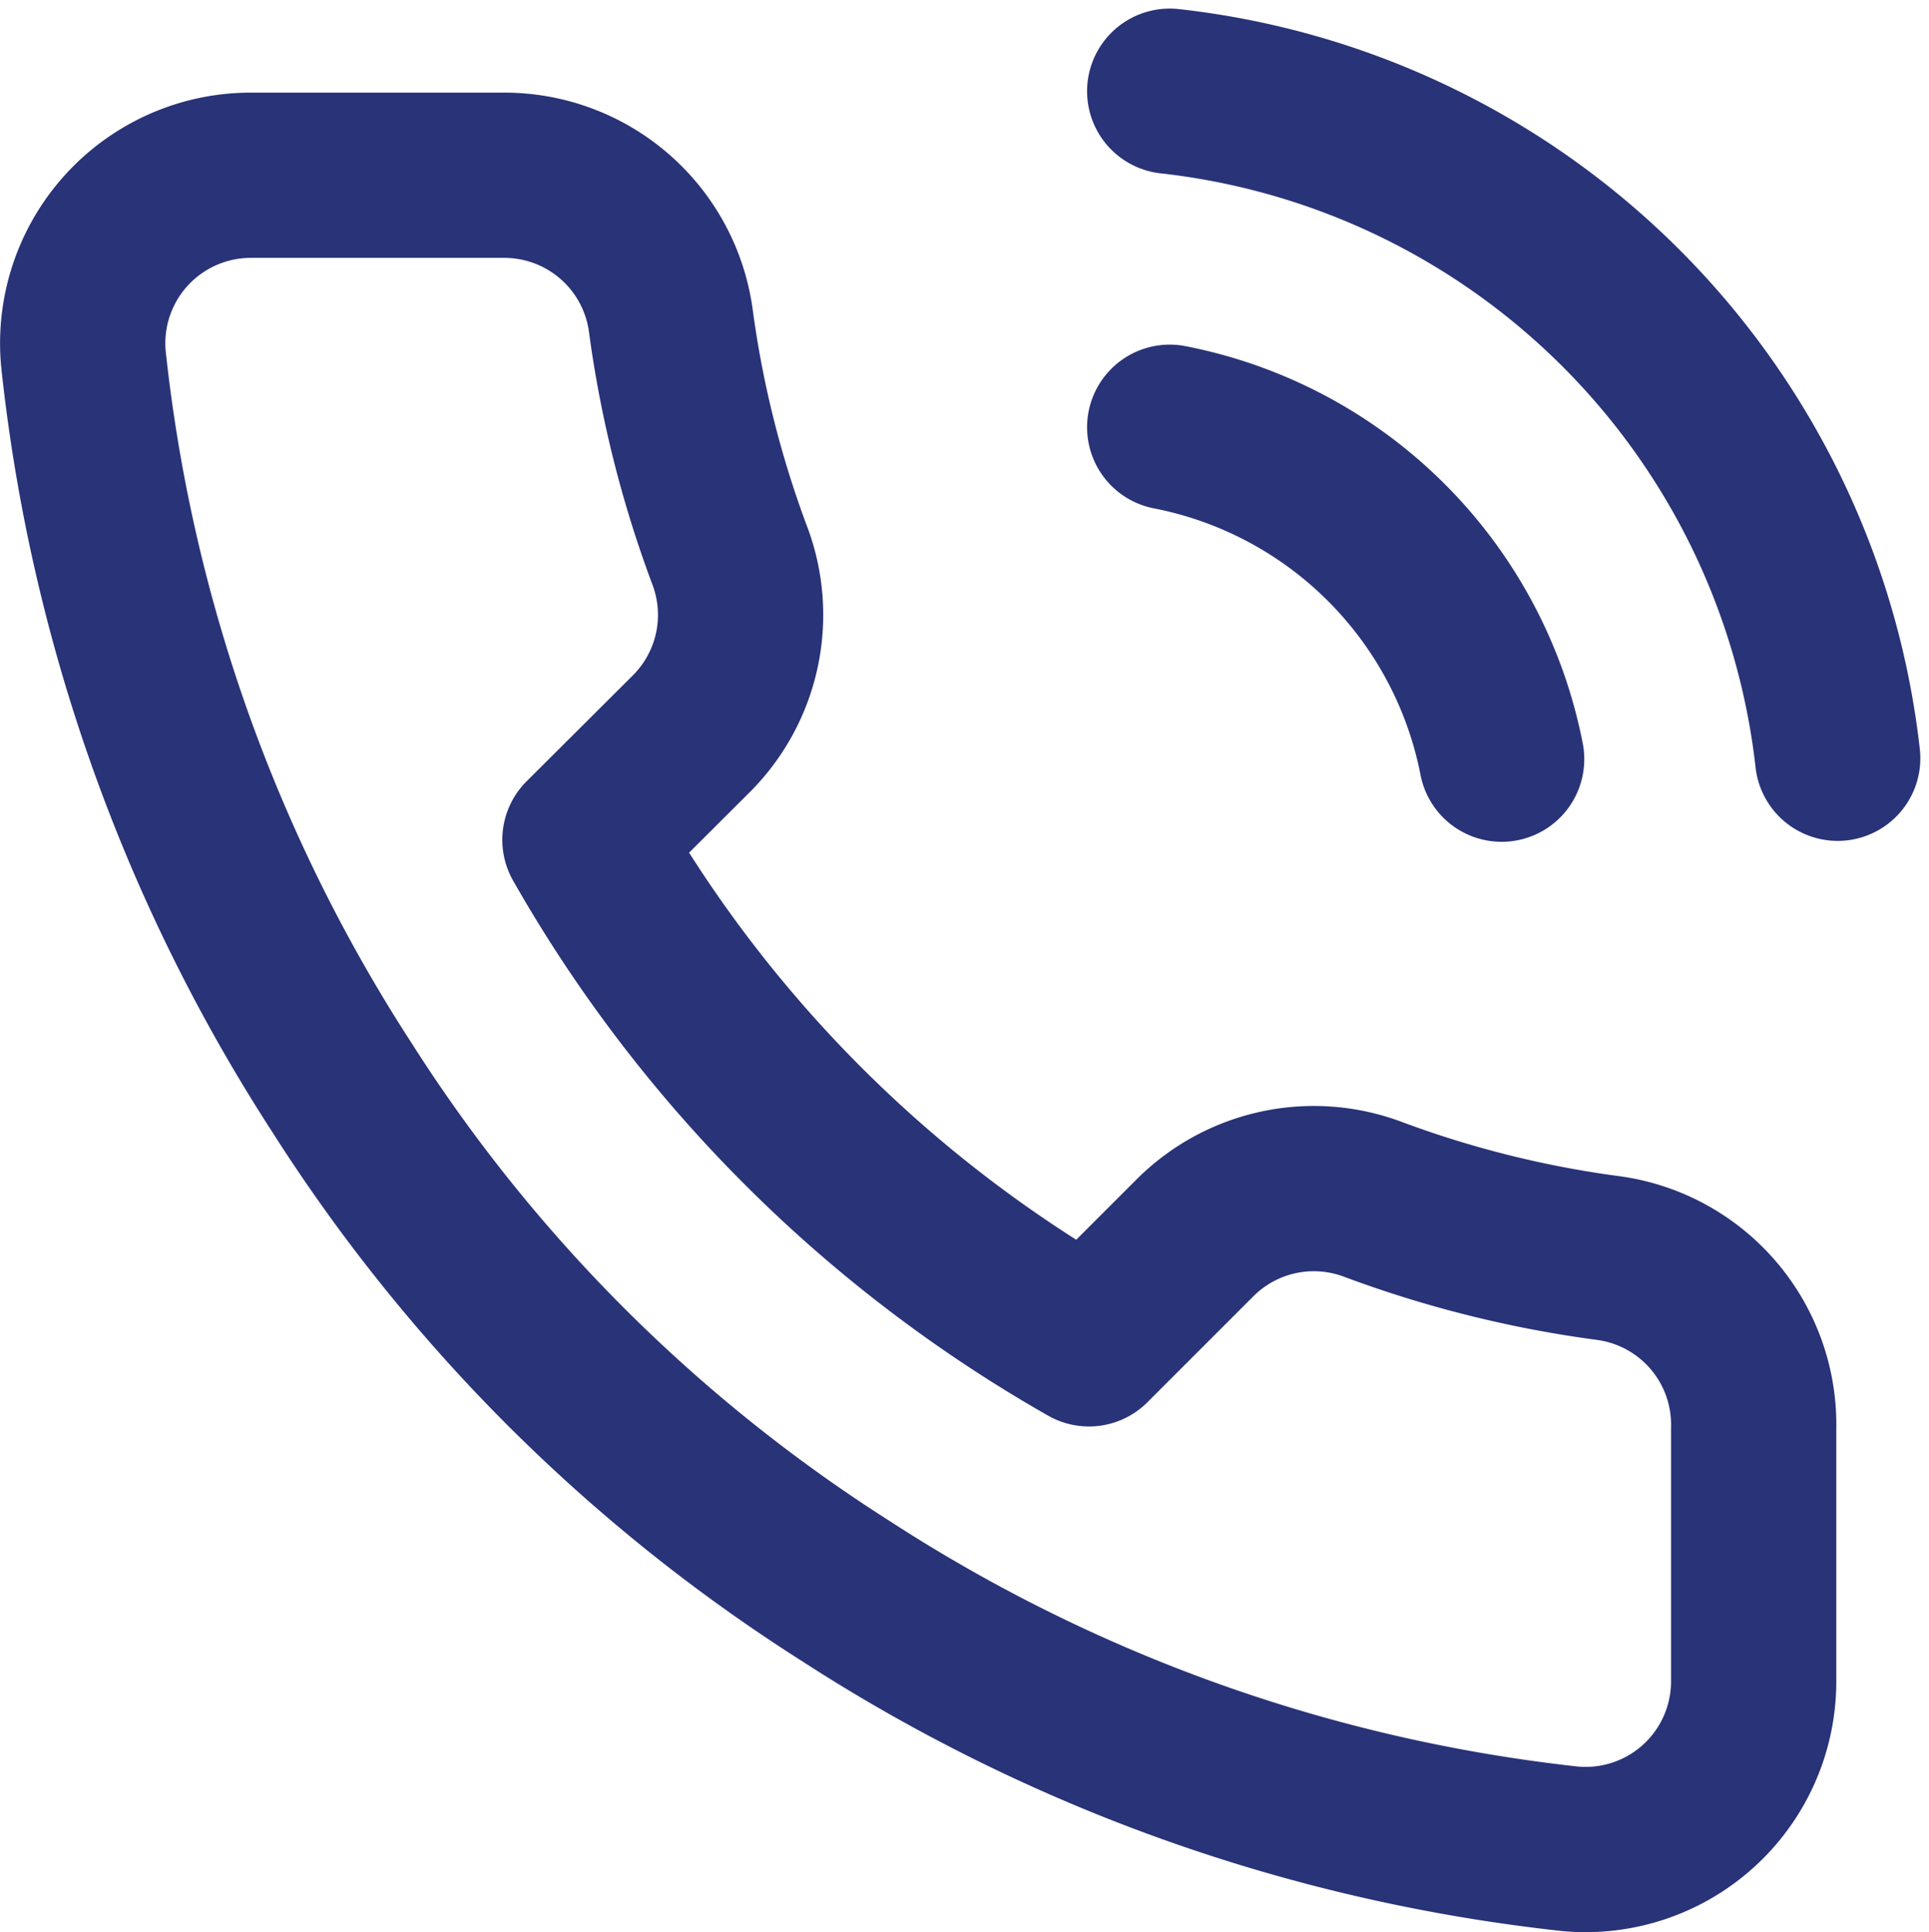 <svg xmlns="http://www.w3.org/2000/svg" width="23.345" height="23.386" viewBox="0 0 23.345 23.386"><path d="M16.323,5.567A5.084,5.084,0,0,1,20.34,9.584M16.323,1.5a9.151,9.151,0,0,1,8.084,8.073M23.39,17.688v3.05a2.034,2.034,0,0,1-2.217,2.034A20.123,20.123,0,0,1,12.4,19.65a19.828,19.828,0,0,1-6.1-6.1A20.123,20.123,0,0,1,3.176,4.733,2.034,2.034,0,0,1,5.2,2.517H8.25a2.034,2.034,0,0,1,2.034,1.749A13.056,13.056,0,0,0,11,7.123a2.034,2.034,0,0,1-.458,2.145L9.246,10.56a16.269,16.269,0,0,0,6.1,6.1l1.291-1.291a2.034,2.034,0,0,1,2.145-.458,13.056,13.056,0,0,0,2.857.712A2.034,2.034,0,0,1,23.39,17.688Z" transform="translate(-2.167 -0.396)" fill="none" stroke="#293378" stroke-linecap="round" stroke-linejoin="round" stroke-width="2"/></svg>